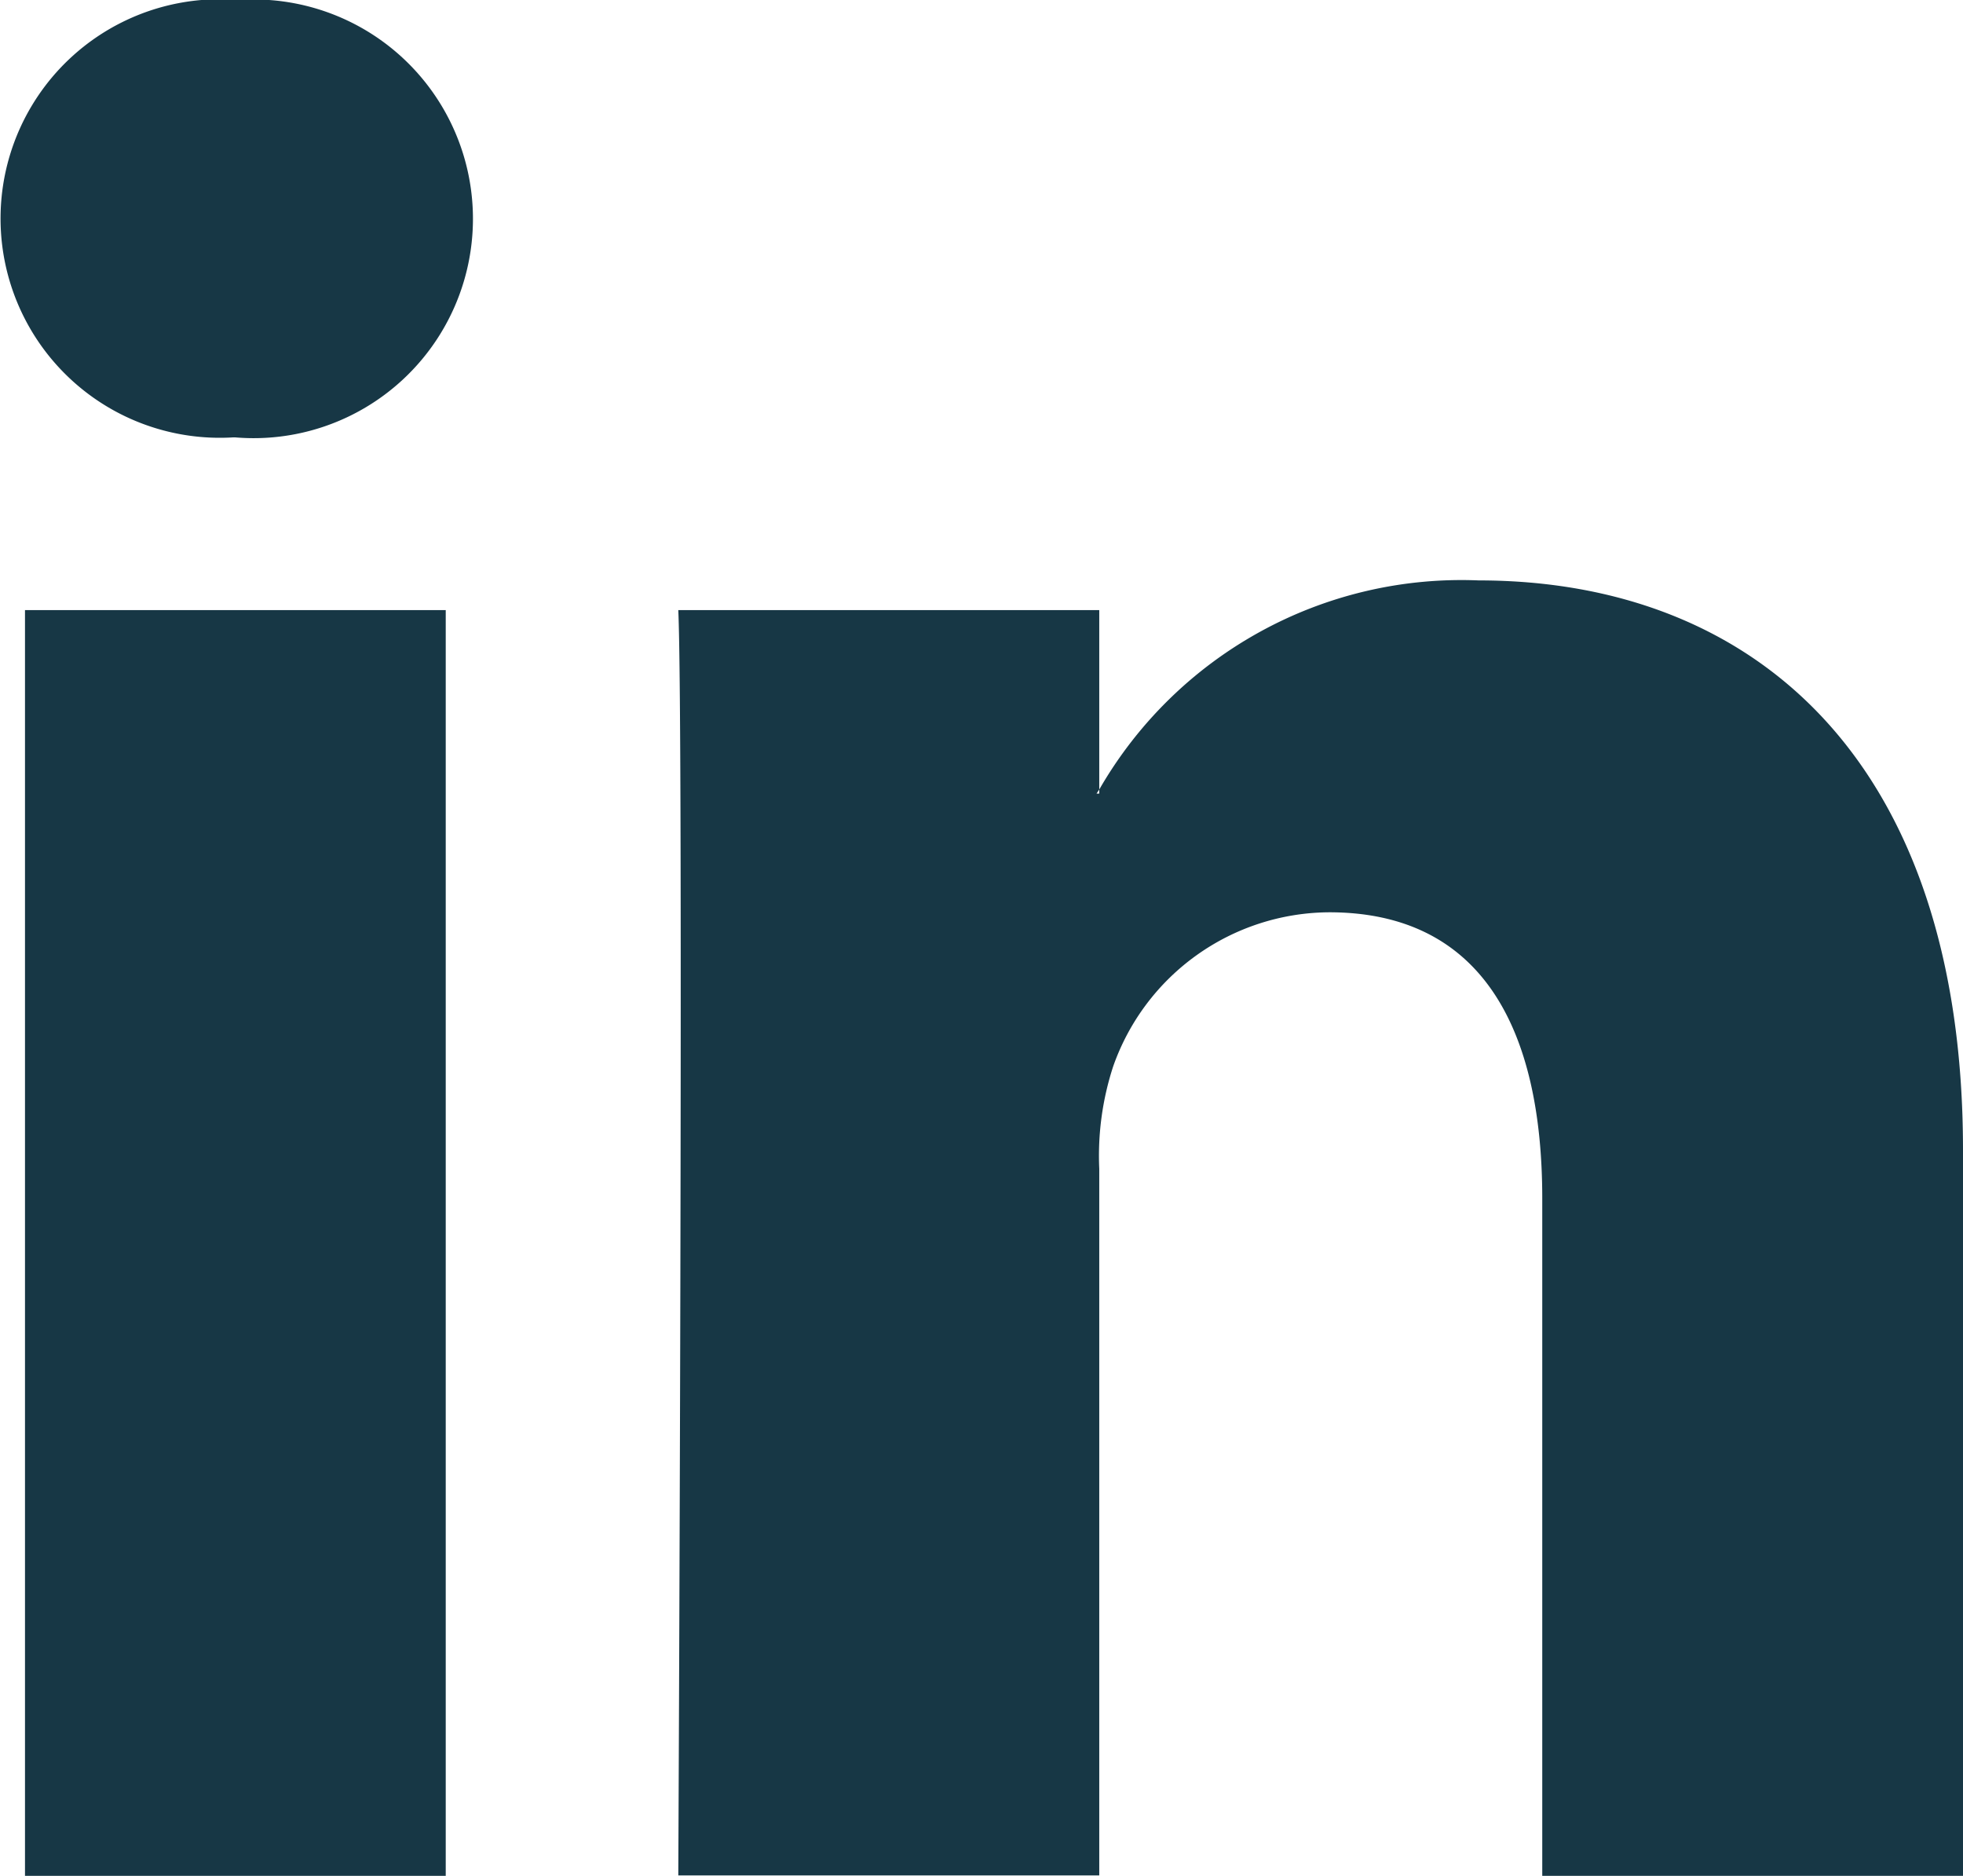 <svg height="24.689" viewBox="0 0 25.838 24.689" width="25.838" xmlns="http://www.w3.org/2000/svg"><path d="m25.838 15.163v9.552h-5.538v-8.915c0-2.24-.8-3.767-2.805-3.767a3.031 3.031 0 0 0 -2.842 2.026 3.785 3.785 0 0 0 -.184 1.35v9.3h-5.541s.072-15.088 0-16.653h5.541v2.361l-.036.054h.036v-.054a5.5 5.5 0 0 1 4.992-2.752c3.639 0 6.377 2.382 6.377 7.498zm-22.704-15.137a2.886 2.886 0 1 0 -.072 5.757h.038a2.887 2.887 0 1 0 .035-5.757zm-2.805 24.689h5.538v-16.659h-5.538z" fill="#173745" transform="translate(0 -.026)"/></svg>